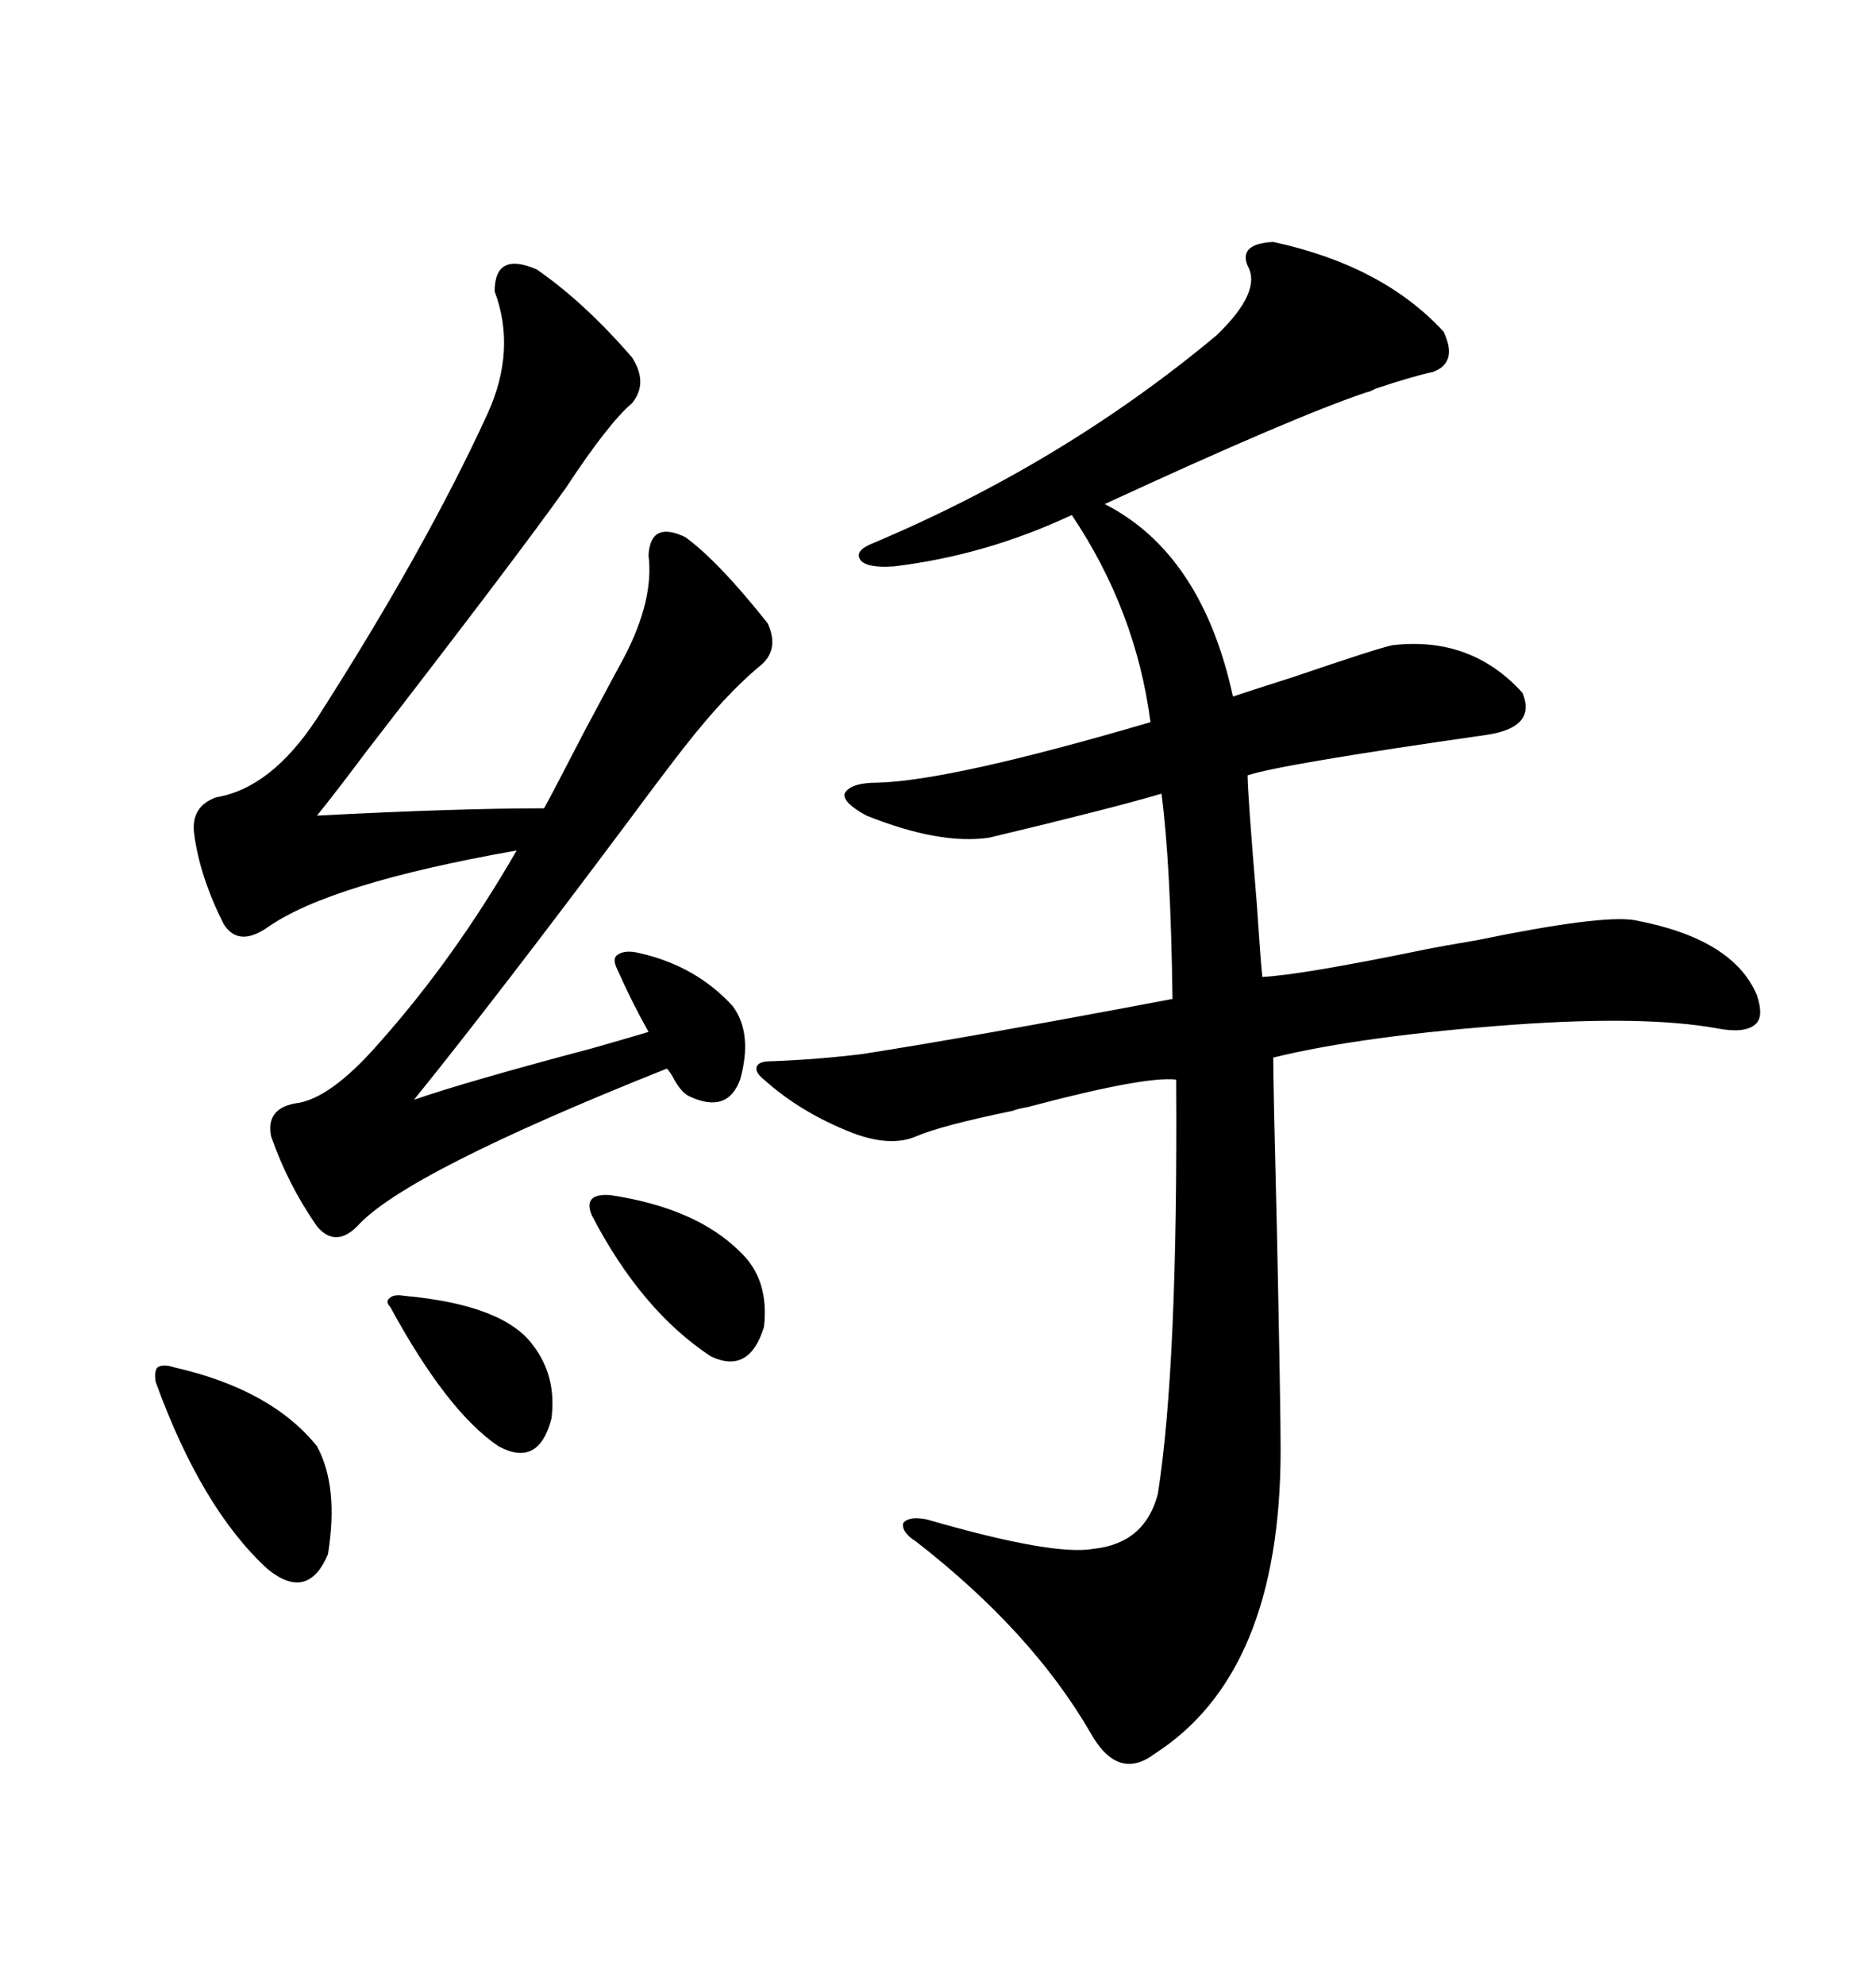<svg xmlns="http://www.w3.org/2000/svg" xmlns:xlink="http://www.w3.org/1999/xlink" width="300" height="317.285"><path d="M199.51 42.48L199.51 42.48Q198.05 38.96 203.61 38.67L203.61 38.67Q221.19 42.48 230.86 53.03L230.86 53.03Q233.20 58.01 229.10 59.47L229.10 59.47Q226.17 60.06 220.02 62.11L220.02 62.11Q218.85 62.70 218.55 62.70L218.55 62.70Q207.13 66.50 176.66 80.57L176.66 80.57Q192.19 88.48 197.17 111.33L197.17 111.33Q198.93 110.74 207.13 108.11L207.13 108.11Q220.02 103.71 222.66 103.13L222.66 103.13Q235.25 101.66 243.46 110.74L243.46 110.74Q245.80 116.31 237.60 117.48L237.60 117.48Q204.79 122.17 199.51 123.93L199.51 123.93Q199.51 126.86 200.98 144.43L200.98 144.43Q201.56 153.22 201.86 156.15L201.86 156.15Q208.01 155.86 227.93 151.76L227.93 151.76Q230.86 151.17 236.13 150.29L236.13 150.29Q256.05 146.19 261.33 147.07L261.33 147.07Q277.15 150 280.96 159.08L280.96 159.08Q282.13 162.60 280.66 163.77L280.66 163.77Q278.91 165.23 274.51 164.36L274.51 164.36Q263.09 162.30 242.29 163.77L242.29 163.77Q217.97 165.53 203.61 169.04L203.61 169.04Q203.61 173.44 204.20 196.88L204.20 196.88Q204.79 225 204.79 231.74L204.79 231.74Q204.79 267.48 184.57 280.37L184.57 280.37Q178.71 284.77 174.32 276.86L174.32 276.86Q164.94 260.74 146.48 246.39L146.48 246.39Q144.14 244.92 144.43 243.46L144.43 243.46Q145.31 242.29 148.24 242.87L148.24 242.87Q168.46 248.73 174.90 247.56L174.90 247.56Q183.11 246.68 185.16 238.77L185.16 238.77Q188.38 218.26 188.09 172.56L188.09 172.56Q183.11 171.97 164.36 176.95L164.36 176.95Q162.60 177.25 162.01 177.54L162.01 177.54Q150.59 179.88 146.48 181.64L146.48 181.64Q142.38 183.40 136.23 181.05L136.23 181.05Q128.03 177.83 122.17 172.56L122.17 172.56Q120.70 171.39 121.00 170.51L121.00 170.51Q121.29 169.63 123.34 169.63L123.34 169.63Q130.96 169.34 137.99 168.46L137.99 168.46Q154.98 165.82 187.50 159.67L187.50 159.67Q187.21 137.99 185.74 126.86L185.74 126.86Q177.83 129.20 158.20 133.89L158.20 133.89Q150.29 135.06 138.57 130.37L138.57 130.37Q134.77 128.32 135.06 126.86L135.06 126.86Q135.94 125.10 140.33 125.10L140.33 125.10Q152.05 124.80 183.98 115.43L183.98 115.43Q181.64 97.56 171.39 82.32L171.39 82.32Q157.62 88.77 142.97 90.53L142.97 90.53Q138.87 90.82 137.70 89.65L137.70 89.65Q136.52 88.18 139.16 87.01L139.16 87.01Q169.92 74.12 194.53 53.61L194.53 53.61Q201.86 46.58 199.51 42.48ZM85.84 43.07L85.84 43.07Q93.46 48.34 101.07 57.13L101.07 57.13Q103.71 61.23 101.07 64.45L101.07 64.45Q97.27 67.68 90.53 77.93L90.53 77.93Q82.62 89.06 58.59 120.12L58.59 120.12Q53.32 127.15 50.68 130.37L50.68 130.37Q72.95 129.20 87.01 129.20L87.01 129.20Q88.77 125.98 93.46 116.89L93.46 116.89Q98.14 108.11 99.90 104.88L99.90 104.88Q104.59 95.80 103.71 88.77L103.71 88.77Q104.00 83.20 109.57 85.84L109.57 85.84Q114.84 89.65 122.75 99.61L122.75 99.61Q124.80 104.00 121.29 106.64L121.29 106.64Q116.02 111.04 109.57 119.24L109.57 119.24Q106.35 123.34 100.49 131.25L100.49 131.25Q79.69 159.08 66.21 175.78L66.21 175.78Q74.71 172.85 94.63 167.58L94.63 167.58Q100.78 165.82 103.71 164.94L103.71 164.94Q101.07 160.25 98.73 154.98L98.73 154.98Q97.85 153.22 98.73 152.64L98.73 152.64Q99.90 151.76 102.25 152.34L102.25 152.34Q111.33 154.39 117.19 160.84L117.19 160.84Q120.41 165.23 118.36 172.56L118.36 172.56Q116.31 178.13 110.16 175.20L110.16 175.20Q108.98 174.61 107.81 172.56L107.81 172.56Q107.23 171.39 106.64 170.80L106.64 170.80Q64.75 187.50 57.13 196.00L57.13 196.00Q53.61 199.51 50.68 196.00L50.68 196.00Q46.00 189.26 43.36 181.64L43.36 181.64Q42.48 177.25 47.17 176.37L47.17 176.37Q52.73 175.78 60.64 166.70L60.64 166.70Q72.66 153.22 82.62 135.94L82.62 135.94Q52.73 141.21 42.77 148.24L42.77 148.24Q38.09 151.46 35.74 147.66L35.74 147.66Q31.93 140.04 31.05 133.30L31.05 133.30Q30.47 128.91 34.57 127.44L34.57 127.44Q43.36 125.98 50.68 114.84L50.68 114.84Q67.97 87.89 77.93 66.21L77.93 66.21Q82.62 55.96 79.10 46.58L79.10 46.58Q79.10 40.14 85.84 43.07ZM27.83 218.55L27.83 218.55Q43.36 222.07 50.68 231.15L50.68 231.15Q54.20 237.60 52.44 248.44L52.44 248.44Q49.22 256.05 42.77 250.78L42.77 250.78Q32.23 241.11 24.90 220.90L24.90 220.90Q24.61 219.14 25.20 218.55L25.20 218.55Q26.07 217.97 27.83 218.55ZM97.56 191.02L97.56 191.02Q111.33 193.07 118.36 200.10L118.36 200.10Q123.05 204.49 122.17 212.11L122.17 212.11Q119.82 219.73 113.67 216.80L113.67 216.80Q102.54 209.47 94.63 194.24L94.63 194.24Q93.16 190.72 97.56 191.02ZM64.75 207.13L64.75 207.13Q80.57 208.59 85.25 215.04L85.25 215.04Q89.06 220.02 88.18 226.76L88.18 226.76Q86.13 234.67 79.69 231.15L79.69 231.15Q71.48 225.59 62.40 208.89L62.40 208.89Q61.52 208.01 62.40 207.42L62.40 207.42Q62.99 206.84 64.75 207.13Z"/></svg>
